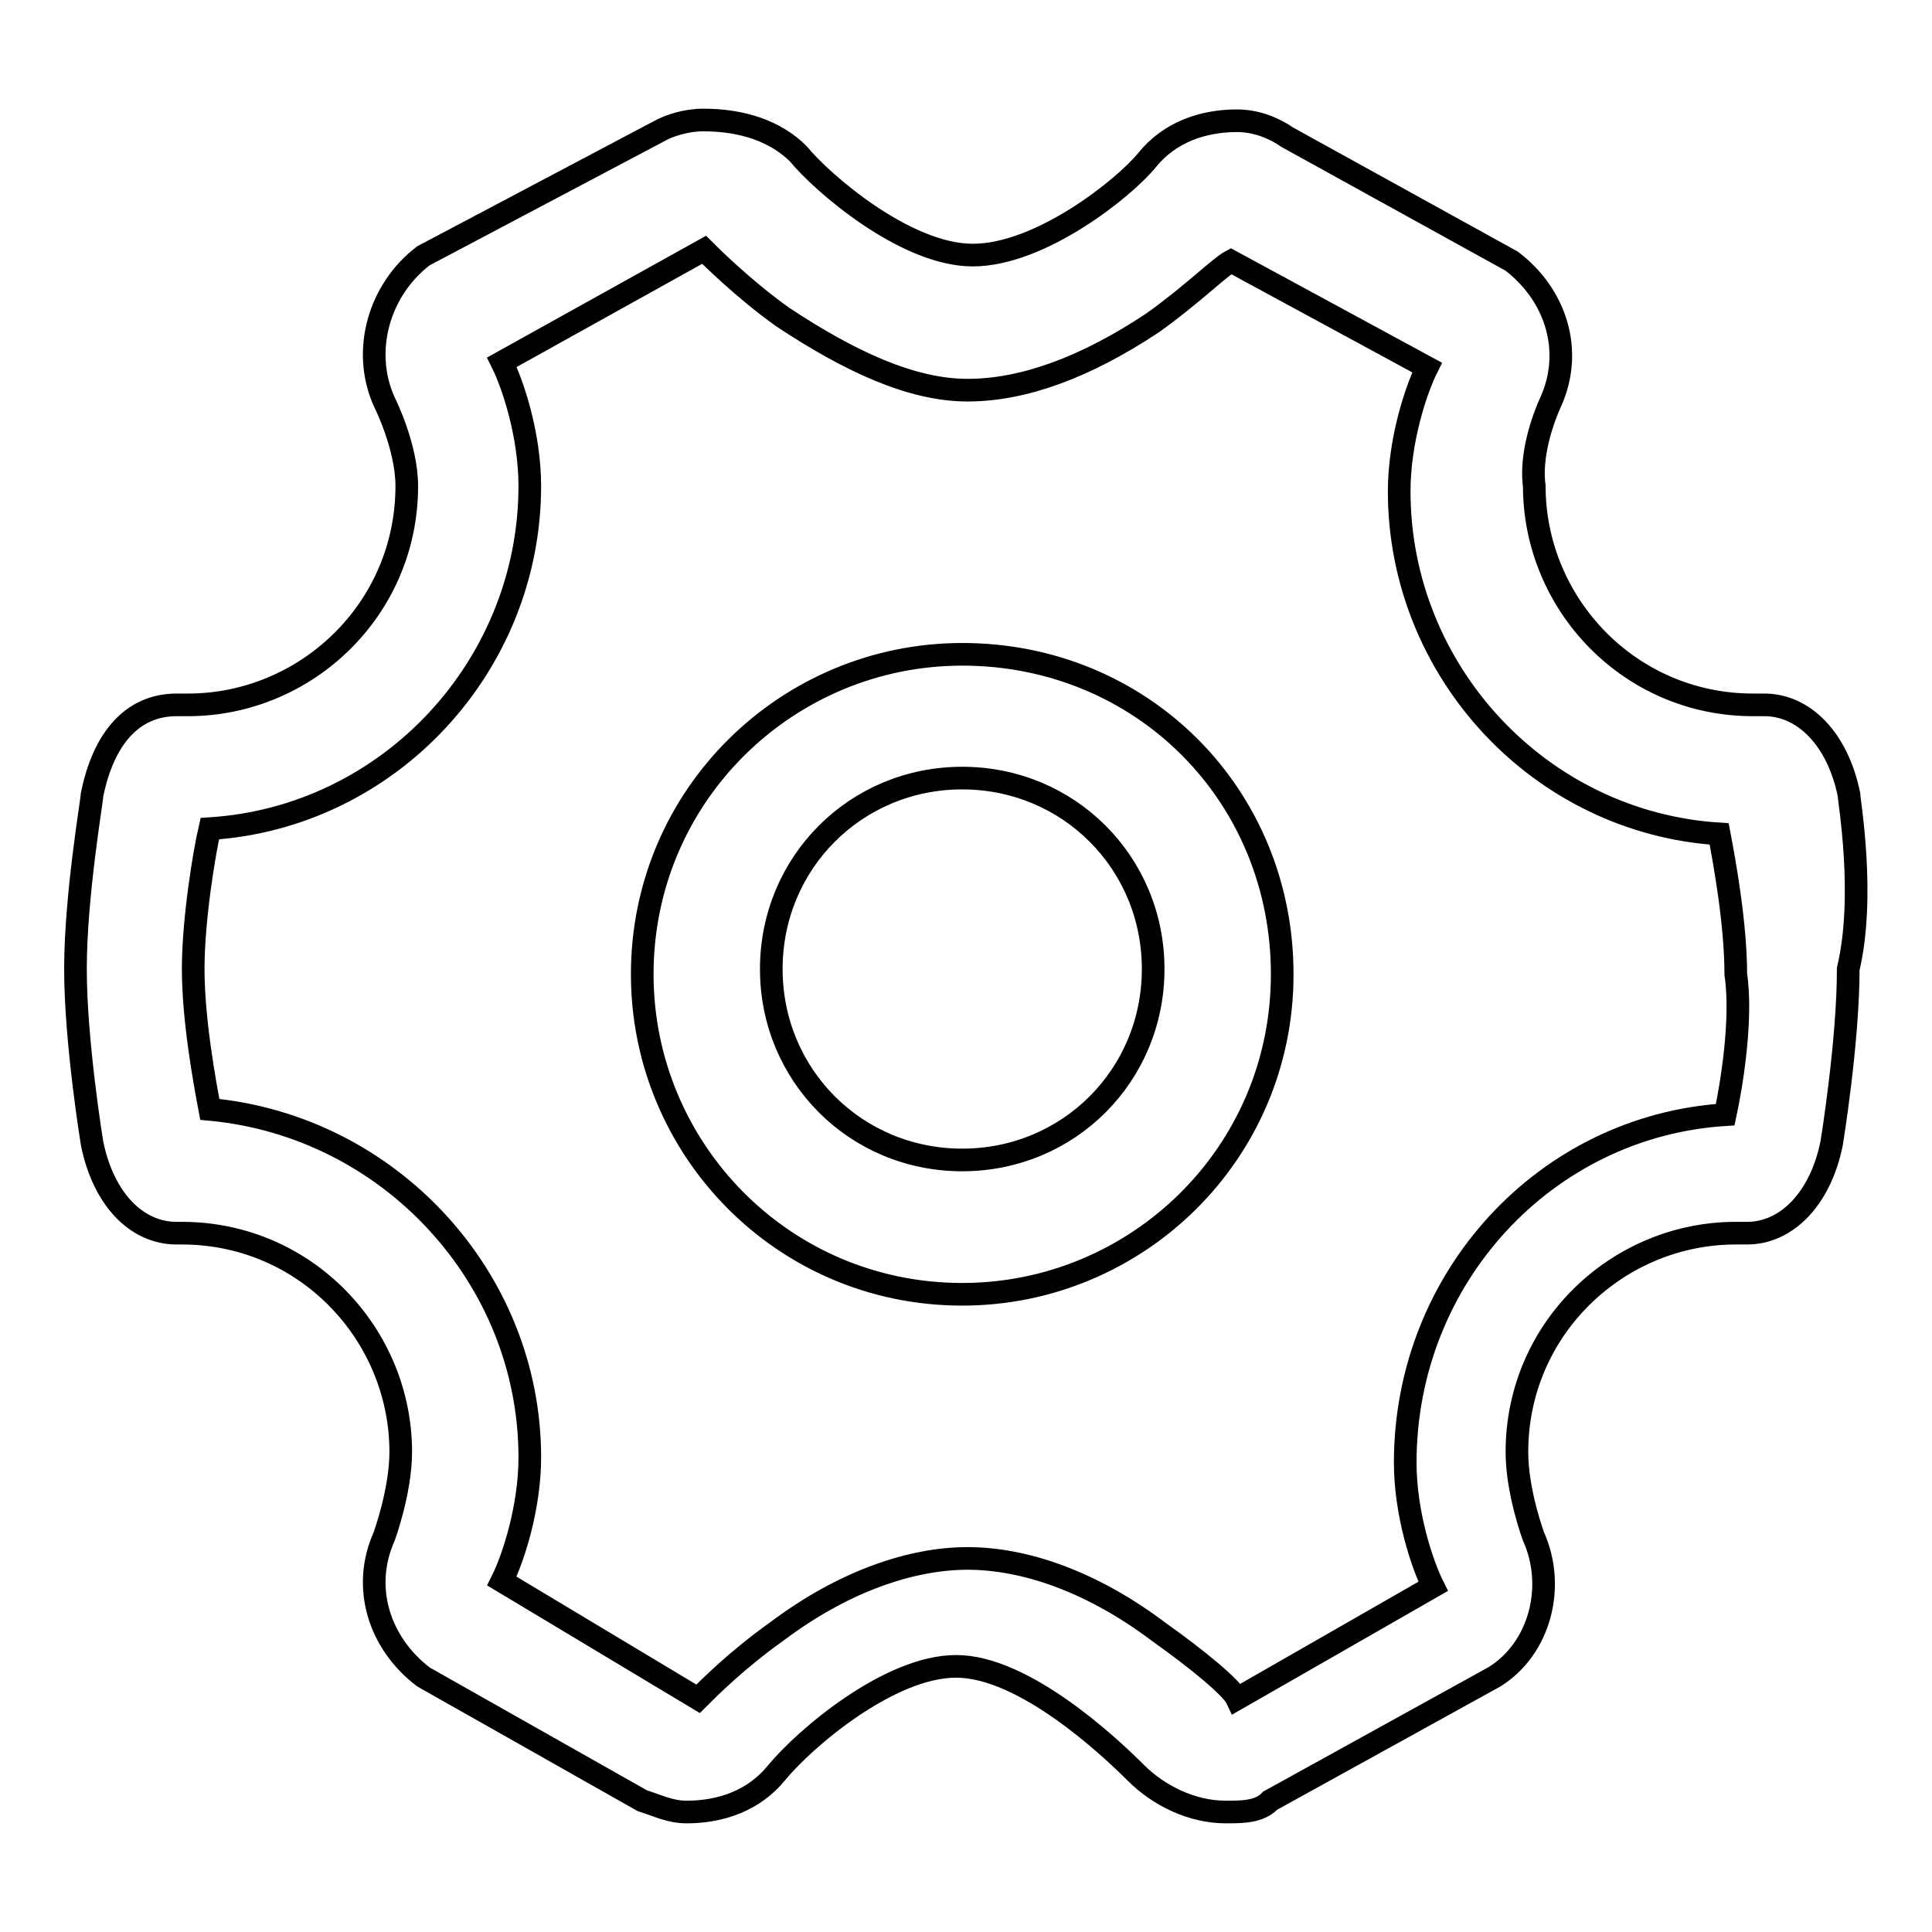 <?xml version="1.0" encoding="utf-8"?>
<!-- Svg Vector Icons : http://www.onlinewebfonts.com/icon -->
<!DOCTYPE svg PUBLIC "-//W3C//DTD SVG 1.1//EN" "http://www.w3.org/Graphics/SVG/1.1/DTD/svg11.dtd">
<svg version="1.1" xmlns="http://www.w3.org/2000/svg" xmlns:xlink="http://www.w3.org/1999/xlink" x="0px" y="0px" viewBox="0 0 256 256" enable-background="new 0 0 256 256" xml:space="preserve">
<g> <path stroke-width="3" fill-opacity="0" stroke="#000000"  d="M245,105.3c-1.5-7.4-6-11.9-11.2-11.9h-1.5c-16.4,0-29-13.4-29-29c-0.7-5.2,2.2-11.2,2.2-11.2 c3-6.7,0.7-14.1-5.2-18.6l-29.7-16.4c-2.2-1.5-4.5-2.2-6.7-2.2c-4.5,0-8.9,1.5-11.9,5.2c-3,3.7-14.1,12.6-23.1,12.6 s-20.1-9.7-23.1-13.4c-3-3-7.4-4.5-12.6-4.5c-2.2,0-4.5,0.7-5.9,1.5L56.1,33.9c-5.9,4.5-8.2,12.6-5.2,19.3c0,0,3,5.9,3,11.2 c0,16.4-13.4,29-29,29h-1.5c-5.9,0-9.7,4.5-11.2,11.9c0,0.7-2.2,13.4-2.2,23.1c0,9.7,2.2,23.1,2.2,23.1c1.5,7.4,5.9,11.9,11.2,11.9 h0.7c16.4,0,29,13.4,29,29c0,5.2-2.2,11.2-2.2,11.2c-3,6.7-0.7,14.1,5.2,18.6l29,16.4c2.2,0.7,3.7,1.5,5.9,1.5 c4.5,0,8.9-1.5,11.9-5.2c3.7-4.5,14.9-14.1,23.8-14.1s20.1,10.4,23.8,14.1c3,3,7.4,5.2,11.9,5.2c2.2,0,4.5,0,5.9-1.5l29.7-16.4 c6-3.7,8.2-11.9,5.2-18.6c0,0-2.2-5.9-2.2-11.2c0-16.4,13.4-29,29-29h1.5c5.2,0,9.7-4.5,11.2-11.9c0,0,2.2-13.4,2.2-23.1 C247.2,118.7,245,106.1,245,105.3z M228.6,147.7c-23.8,1.5-42.4,21.6-42.4,46.1c0,6.7,2.2,13.4,3.7,16.4l-26,14.9 c-0.7-1.5-5.2-5.2-10.4-8.9c-8.9-6.7-17.8-9.7-25.3-9.7c-7.4,0-16.4,3-25.3,9.7c-5.2,3.7-8.9,7.4-10.4,8.9l-26-15.6 c1.5-3,3.7-9.7,3.7-16.4c0-23.8-18.6-43.9-42.4-46.1c-0.7-3.7-2.2-11.9-2.2-18.6c0-6.7,1.5-15.6,2.2-18.6 c23.8-1.5,42.4-21.6,42.4-45.4c0-6.7-2.2-13.4-3.7-16.4l26.8-14.9c0.7,0.7,5.2,5.2,10.4,8.9c8.9,5.9,17.1,9.7,24.5,9.7 c7.4,0,15.6-3,24.5-8.9c5.2-3.7,8.9-7.4,10.4-8.2l26,14.1c-1.5,3-3.7,9.7-3.7,16.4c0,23.8,18.6,43.9,42.4,45.4 c0.7,3.7,2.2,11.9,2.2,18.6C230.9,135.1,229.4,144,228.6,147.7L228.6,147.7z M127.5,86.7c-23.1,0-42.4,18.6-42.4,42.4 c0,23.1,18.6,42.4,42.4,42.4c23.1,0,42.4-18.6,42.4-42.4C169.9,105.3,151.3,86.7,127.5,86.7z M127.5,153.7 c-14.1,0-25.3-11.2-25.3-25.3c0-14.1,11.2-25.3,25.3-25.3c14.1,0,25.3,11.2,25.3,25.3C152.8,142.5,141.6,153.7,127.5,153.7z"/></g>
</svg>